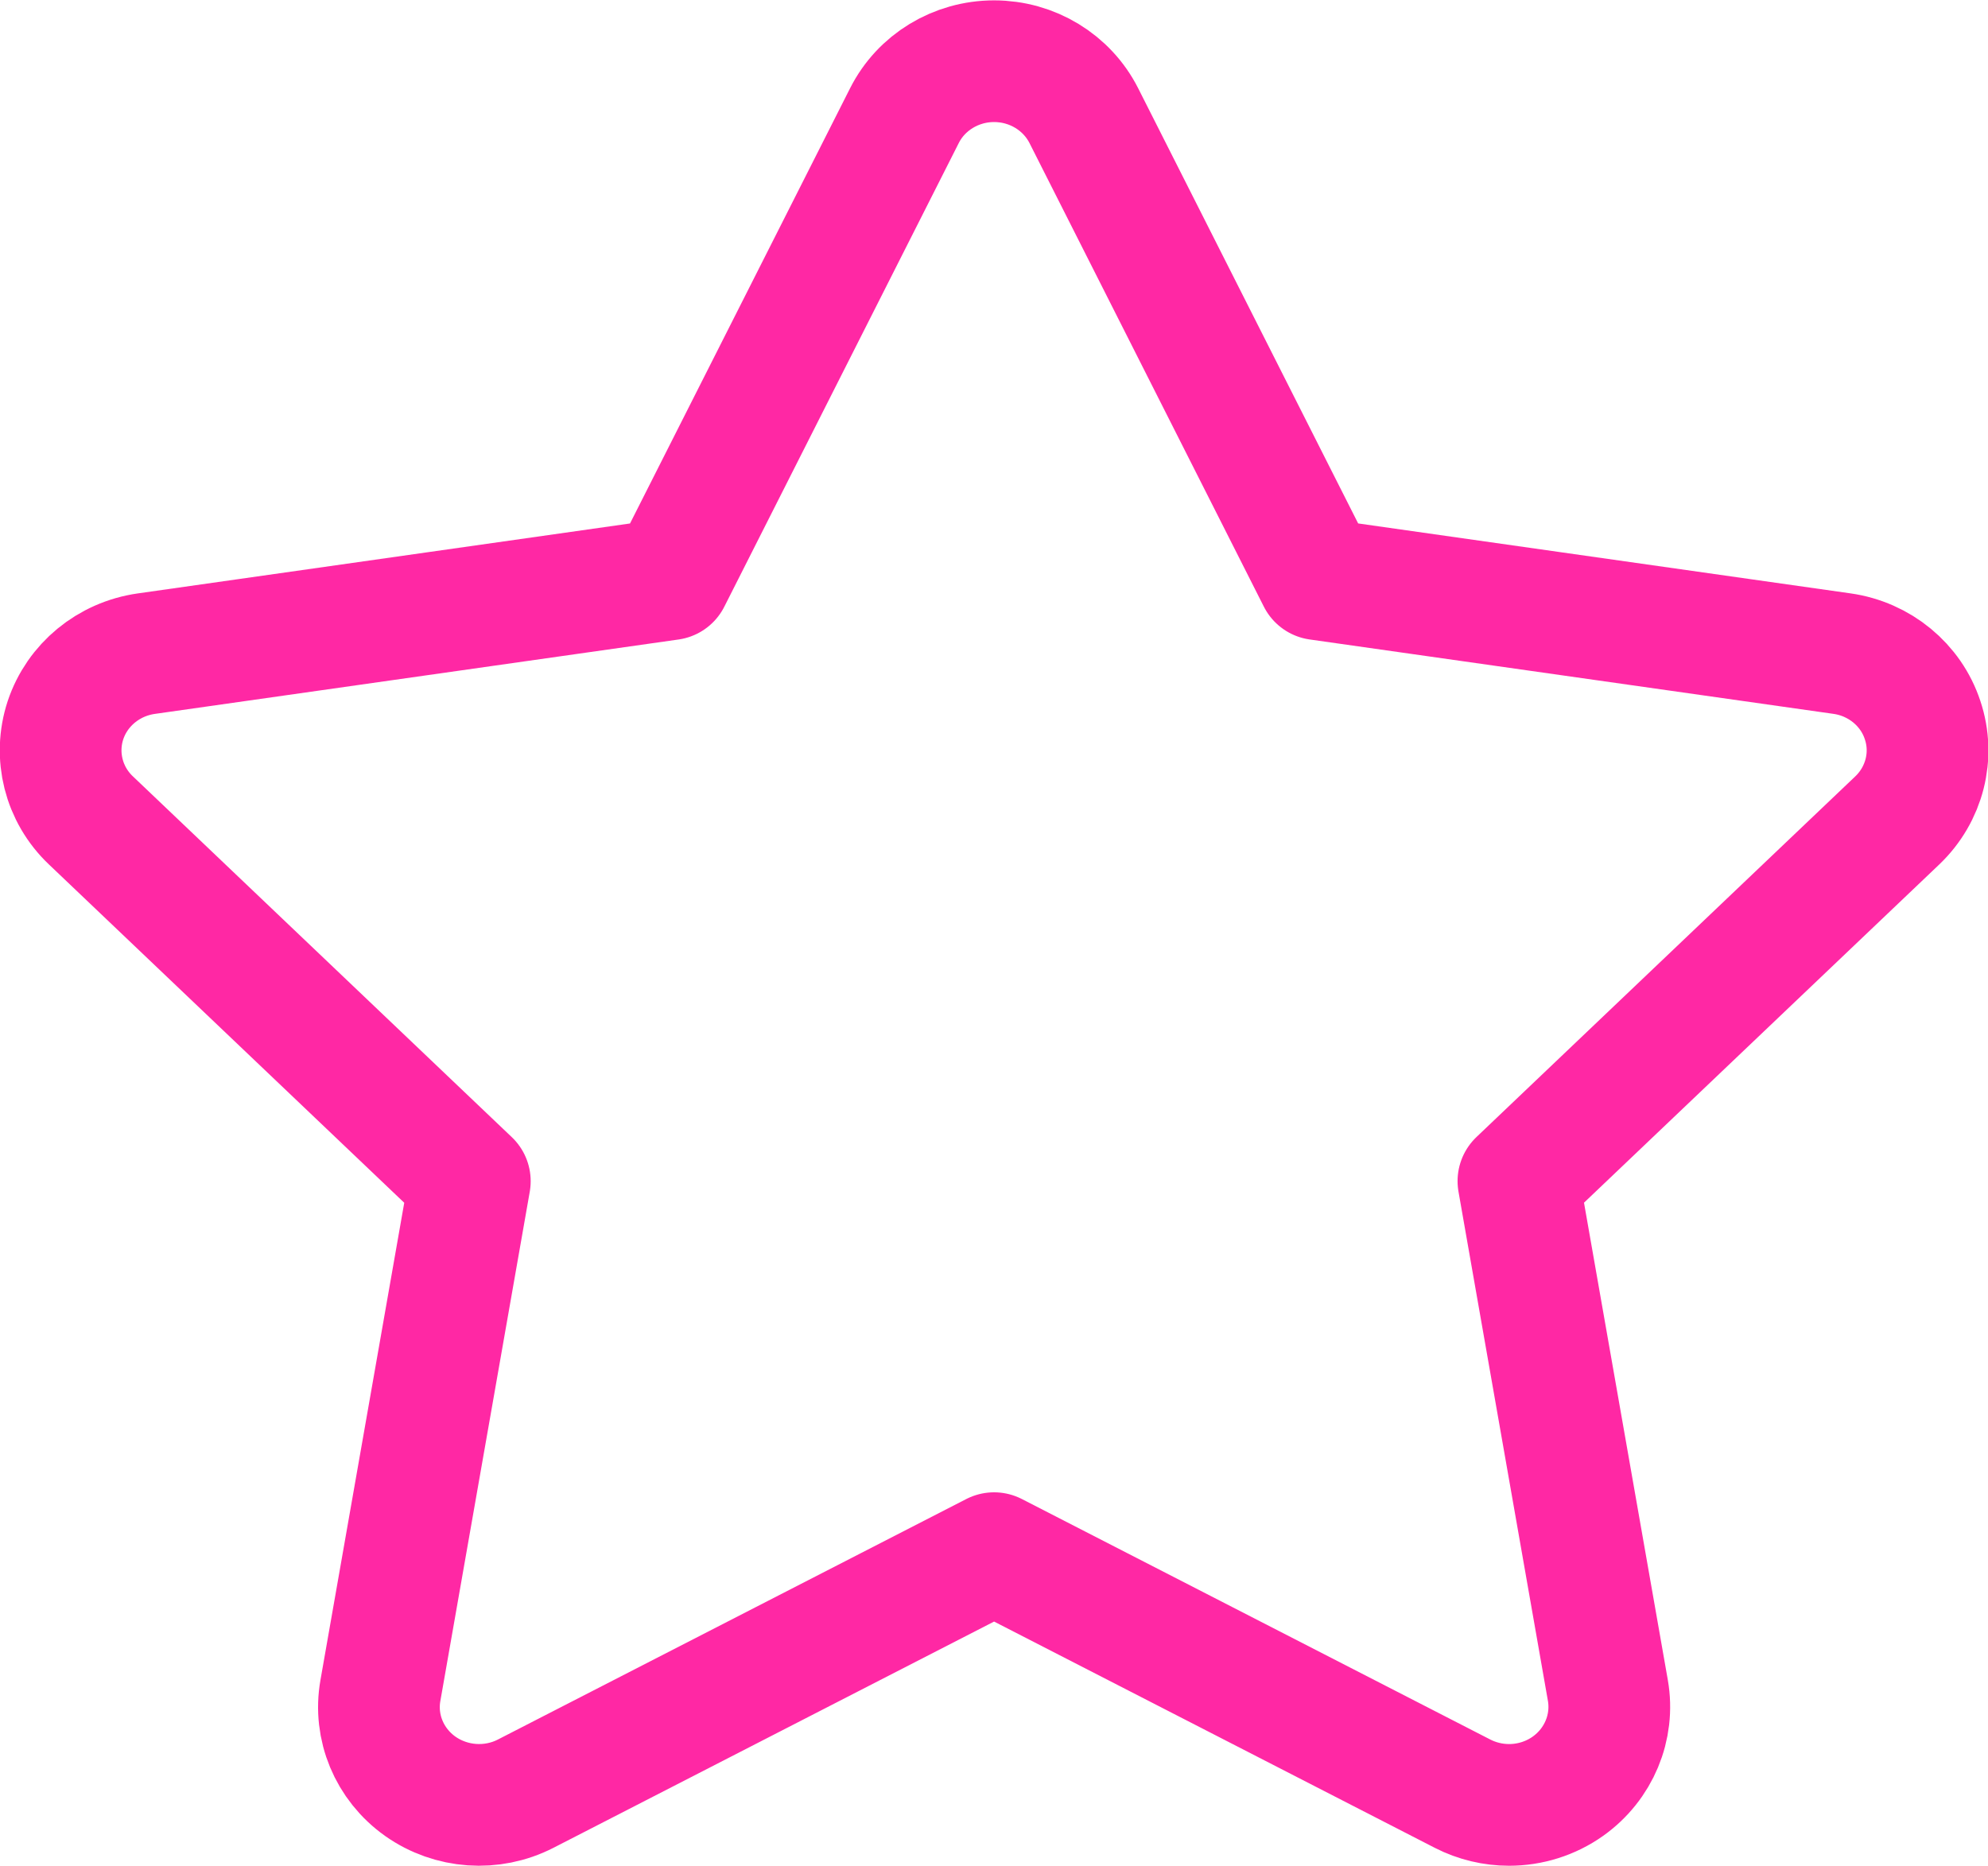 <svg xmlns="http://www.w3.org/2000/svg" xmlns:xlink="http://www.w3.org/1999/xlink" preserveAspectRatio="xMidYMid" width="49" height="46" viewBox="0 0 49 46">
  <defs>
    <style>
      .cls-1 {
        fill: #000;
        stroke: #ff28a4;
        stroke-linejoin: round;
        stroke-width: 3px;
        fill-opacity: 0;
        fill-rule: evenodd;
      }
    </style>
  </defs>
  <path d="M46.765,20.224 L37.426,29.117 L39.631,41.675 C39.788,42.579 39.406,43.494 38.647,44.034 C38.217,44.339 37.707,44.495 37.196,44.495 C36.803,44.495 36.409,44.403 36.048,44.218 L24.502,38.289 L12.957,44.218 C12.125,44.645 11.118,44.573 10.357,44.035 C9.597,43.495 9.216,42.582 9.376,41.676 L11.580,29.119 L2.241,20.225 C1.566,19.585 1.327,18.627 1.614,17.754 C1.905,16.881 2.676,16.246 3.607,16.114 L16.514,14.280 L22.290,2.855 C22.704,2.030 23.562,1.509 24.502,1.509 C25.444,1.509 26.299,2.030 26.715,2.853 L32.490,14.279 L45.400,16.113 C46.328,16.244 47.101,16.880 47.388,17.753 C47.681,18.626 47.435,19.584 46.765,20.224 Z" class="cls-1"/>
</svg>
